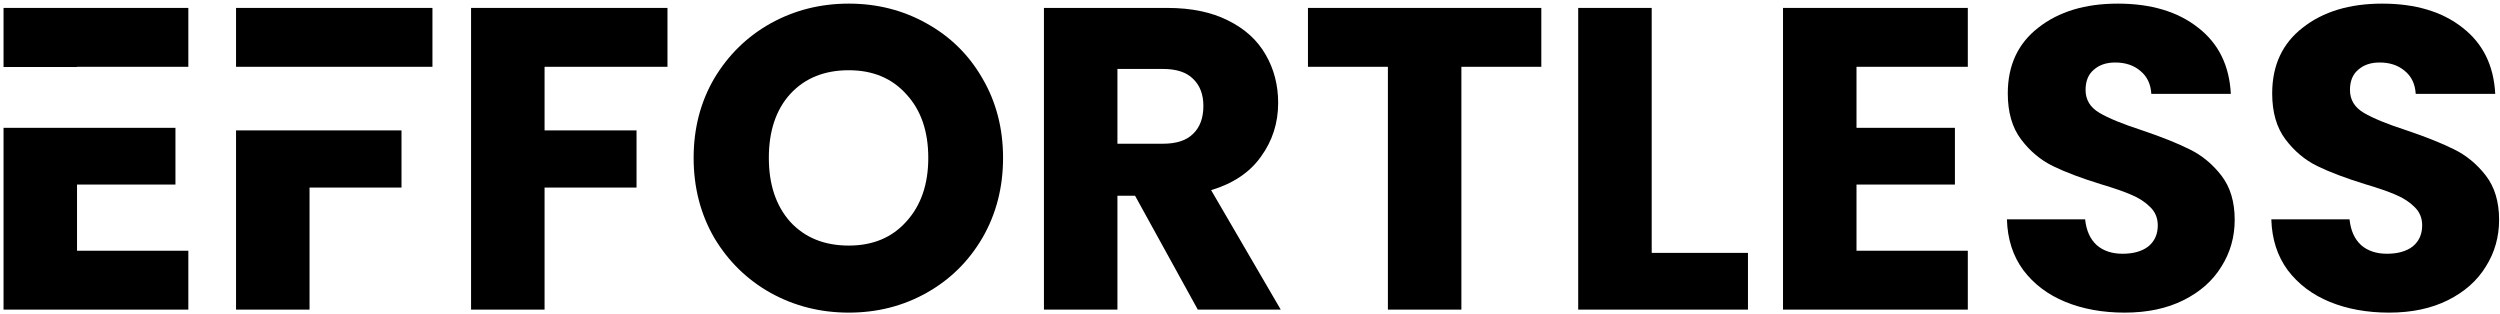 <svg width="541" height="68" viewBox="0 0 541 68" fill="none" xmlns="http://www.w3.org/2000/svg">
<path d="M516.997 67.651C512.223 67.651 507.945 66.876 504.163 65.326C500.381 63.776 497.343 61.482 495.049 58.444C492.817 55.406 491.639 51.748 491.515 47.47H508.441C508.689 49.888 509.526 51.748 510.952 53.05C512.378 54.29 514.238 54.91 516.532 54.91C518.888 54.91 520.748 54.383 522.112 53.329C523.476 52.213 524.158 50.694 524.158 48.772C524.158 47.16 523.6 45.827 522.484 44.773C521.43 43.719 520.097 42.851 518.485 42.169C516.935 41.487 514.703 40.712 511.789 39.844C507.573 38.542 504.132 37.24 501.466 35.938C498.8 34.636 496.506 32.714 494.584 30.172C492.662 27.63 491.701 24.313 491.701 20.221C491.701 14.145 493.902 9.402 498.304 5.992C502.706 2.52 508.441 0.784 515.509 0.784C522.701 0.784 528.498 2.52 532.9 5.992C537.302 9.402 539.658 14.176 539.968 20.314H522.763C522.639 18.206 521.864 16.563 520.438 15.385C519.012 14.145 517.183 13.525 514.951 13.525C513.029 13.525 511.479 14.052 510.301 15.106C509.123 16.098 508.534 17.555 508.534 19.477C508.534 21.585 509.526 23.228 511.51 24.406C513.494 25.584 516.594 26.855 520.81 28.219C525.026 29.645 528.436 31.009 531.04 32.311C533.706 33.613 536 35.504 537.922 37.984C539.844 40.464 540.805 43.657 540.805 47.563C540.805 51.283 539.844 54.662 537.922 57.7C536.062 60.738 533.334 63.156 529.738 64.954C526.142 66.752 521.895 67.651 516.997 67.651Z" fill="black"/>
<path d="M459.78 67.651C455.006 67.651 450.728 66.876 446.946 65.326C443.164 63.776 440.126 61.482 437.832 58.444C435.6 55.406 434.422 51.748 434.298 47.47H451.224C451.472 49.888 452.309 51.748 453.735 53.05C455.161 54.29 457.021 54.91 459.315 54.91C461.671 54.91 463.531 54.383 464.895 53.329C466.259 52.213 466.941 50.694 466.941 48.772C466.941 47.16 466.383 45.827 465.267 44.773C464.213 43.719 462.88 42.851 461.268 42.169C459.718 41.487 457.486 40.712 454.572 39.844C450.356 38.542 446.915 37.24 444.249 35.938C441.583 34.636 439.289 32.714 437.367 30.172C435.445 27.63 434.484 24.313 434.484 20.221C434.484 14.145 436.685 9.402 441.087 5.992C445.489 2.52 451.224 0.784 458.292 0.784C465.484 0.784 471.281 2.52 475.683 5.992C480.085 9.402 482.441 14.176 482.751 20.314H465.546C465.422 18.206 464.647 16.563 463.221 15.385C461.795 14.145 459.966 13.525 457.734 13.525C455.812 13.525 454.262 14.052 453.084 15.106C451.906 16.098 451.317 17.555 451.317 19.477C451.317 21.585 452.309 23.228 454.293 24.406C456.277 25.584 459.377 26.855 463.593 28.219C467.809 29.645 471.219 31.009 473.823 32.311C476.489 33.613 478.783 35.504 480.705 37.984C482.627 40.464 483.588 43.657 483.588 47.563C483.588 51.283 482.627 54.662 480.705 57.7C478.845 60.738 476.117 63.156 472.521 64.954C468.925 66.752 464.678 67.651 459.78 67.651Z" fill="black"/>
<path d="M401.747 14.455V27.661H423.044V39.937H401.747V54.259H425.834V67H385.844V1.714H425.834V14.455H401.747Z" fill="black"/>
<path d="M357.427 54.724H378.259V67H341.523V1.714H357.427V54.724Z" fill="black"/>
<path d="M333.542 1.714V14.455H316.244V67H300.341V14.455H283.043V1.714H333.542Z" fill="black"/>
<path d="M259.203 67L245.625 42.355H241.812V67H225.909V1.714H252.6C257.746 1.714 262.117 2.613 265.713 4.411C269.371 6.209 272.099 8.689 273.897 11.851C275.695 14.951 276.594 18.423 276.594 22.267C276.594 26.607 275.354 30.482 272.874 33.892C270.456 37.302 266.86 39.72 262.086 41.146L277.152 67H259.203ZM241.812 31.102H251.67C254.584 31.102 256.754 30.389 258.18 28.963C259.668 27.537 260.412 25.522 260.412 22.918C260.412 20.438 259.668 18.485 258.18 17.059C256.754 15.633 254.584 14.92 251.67 14.92H241.812V31.102Z" fill="black"/>
<path d="M183.675 67.651C177.537 67.651 171.895 66.225 166.749 63.373C161.665 60.521 157.604 56.553 154.566 51.469C151.59 46.323 150.102 40.557 150.102 34.171C150.102 27.785 151.59 22.05 154.566 16.966C157.604 11.882 161.665 7.914 166.749 5.062C171.895 2.21 177.537 0.784 183.675 0.784C189.813 0.784 195.424 2.21 200.508 5.062C205.654 7.914 209.684 11.882 212.598 16.966C215.574 22.05 217.062 27.785 217.062 34.171C217.062 40.557 215.574 46.323 212.598 51.469C209.622 56.553 205.592 60.521 200.508 63.373C195.424 66.225 189.813 67.651 183.675 67.651ZM183.675 53.143C188.883 53.143 193.037 51.407 196.137 47.935C199.299 44.463 200.88 39.875 200.88 34.171C200.88 28.405 199.299 23.817 196.137 20.407C193.037 16.935 188.883 15.199 183.675 15.199C178.405 15.199 174.189 16.904 171.027 20.314C167.927 23.724 166.377 28.343 166.377 34.171C166.377 39.937 167.927 44.556 171.027 48.028C174.189 51.438 178.405 53.143 183.675 53.143Z" fill="black"/>
<path d="M144.441 1.714V14.455H117.843V28.219H137.745V40.588H117.843V67H101.94V1.714H144.441Z" fill="black"/>
<path fill-rule="evenodd" clip-rule="evenodd" d="M16.669 14.5V14.455H40.756V1.714H0.766V14.5H16.669ZM0.766 27.661L0.766 67H40.756V54.259H16.669V39.937H37.966V27.661H0.766Z" fill="black"/>
<path fill-rule="evenodd" clip-rule="evenodd" d="M93.581 14.455V1.714H51.08V14.455H93.581ZM51.08 28.219V67H66.983V40.588H86.885V28.219H51.08Z" fill="black"/>
</svg>
